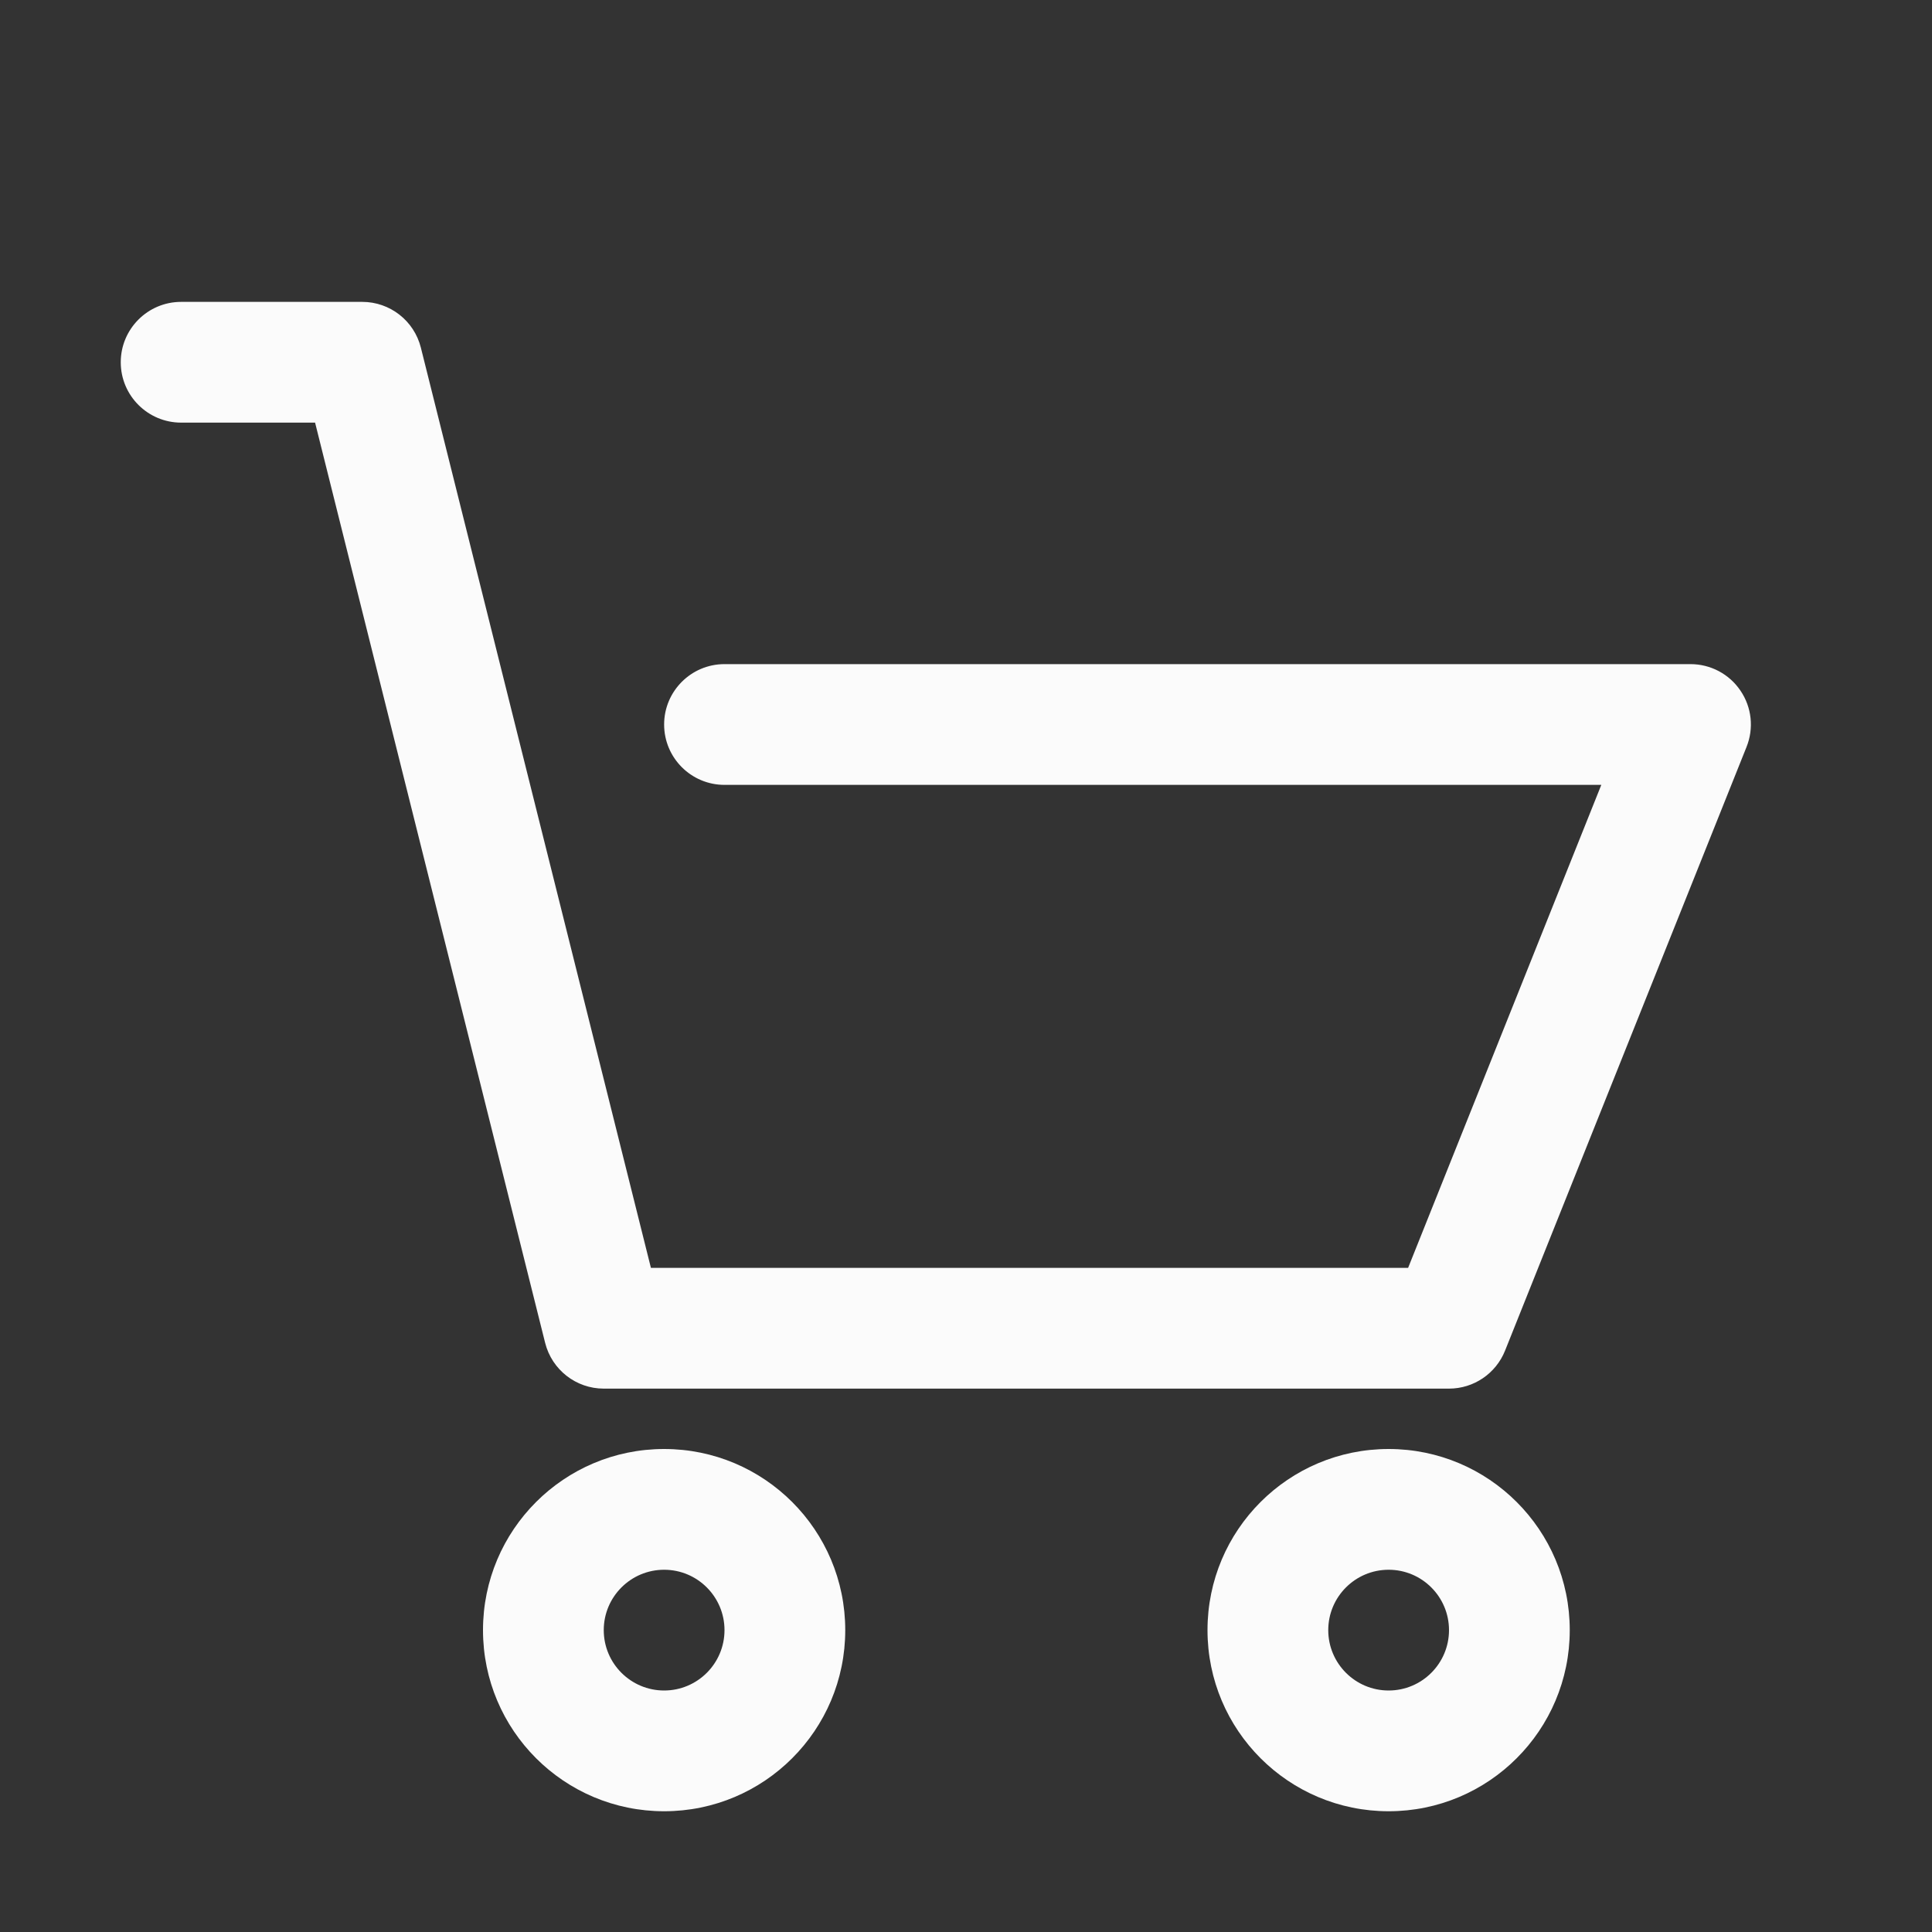 <svg width="24" height="24" viewBox="0 0 24 24" fill="none" xmlns="http://www.w3.org/2000/svg">
<rect x="0" y="0" width="24" height="24" fill="#333333" stroke="none"/>
<path fill-rule="evenodd" clip-rule="evenodd" d="M8.25 21C8.664 21 9 20.664 9 20.25C9 19.836 8.664 19.5 8.25 19.5C7.836 19.5 7.5 19.836 7.5 20.25C7.5 20.664 7.836 21 8.25 21ZM8.25 22.5C9.493 22.5 10.5 21.493 10.5 20.25C10.5 19.007 9.493 18 8.25 18C7.007 18 6 19.007 6 20.25C6 21.493 7.007 22.5 8.25 22.5Z" fill="#FBFBFB"/>
<path fill-rule="evenodd" clip-rule="evenodd" d="M17.25 21C17.664 21 18 20.664 18 20.25C18 19.836 17.664 19.5 17.25 19.5C16.836 19.5 16.5 19.836 16.5 20.25C16.5 20.664 16.836 21 17.25 21ZM17.25 22.5C18.493 22.5 19.5 21.493 19.5 20.25C19.5 19.007 18.493 18 17.25 18C16.007 18 15 19.007 15 20.25C15 21.493 16.007 22.5 17.25 22.5Z" fill="#FBFBFB"/>
<path fill-rule="evenodd" clip-rule="evenodd" d="M1.5 4.5C1.5 4.086 1.836 3.75 2.25 3.75H4.5C4.844 3.75 5.144 3.984 5.228 4.318L8.086 15.75H17.492L19.892 9.75H9C8.586 9.75 8.25 9.414 8.25 9C8.25 8.586 8.586 8.25 9 8.25H21C21.249 8.25 21.482 8.373 21.621 8.58C21.761 8.786 21.789 9.047 21.696 9.279L18.696 16.779C18.582 17.063 18.307 17.25 18 17.25H7.5C7.156 17.25 6.856 17.016 6.772 16.682L3.914 5.25H2.25C1.836 5.25 1.5 4.914 1.5 4.5Z" fill="#FBFBFB"/>
</svg>
